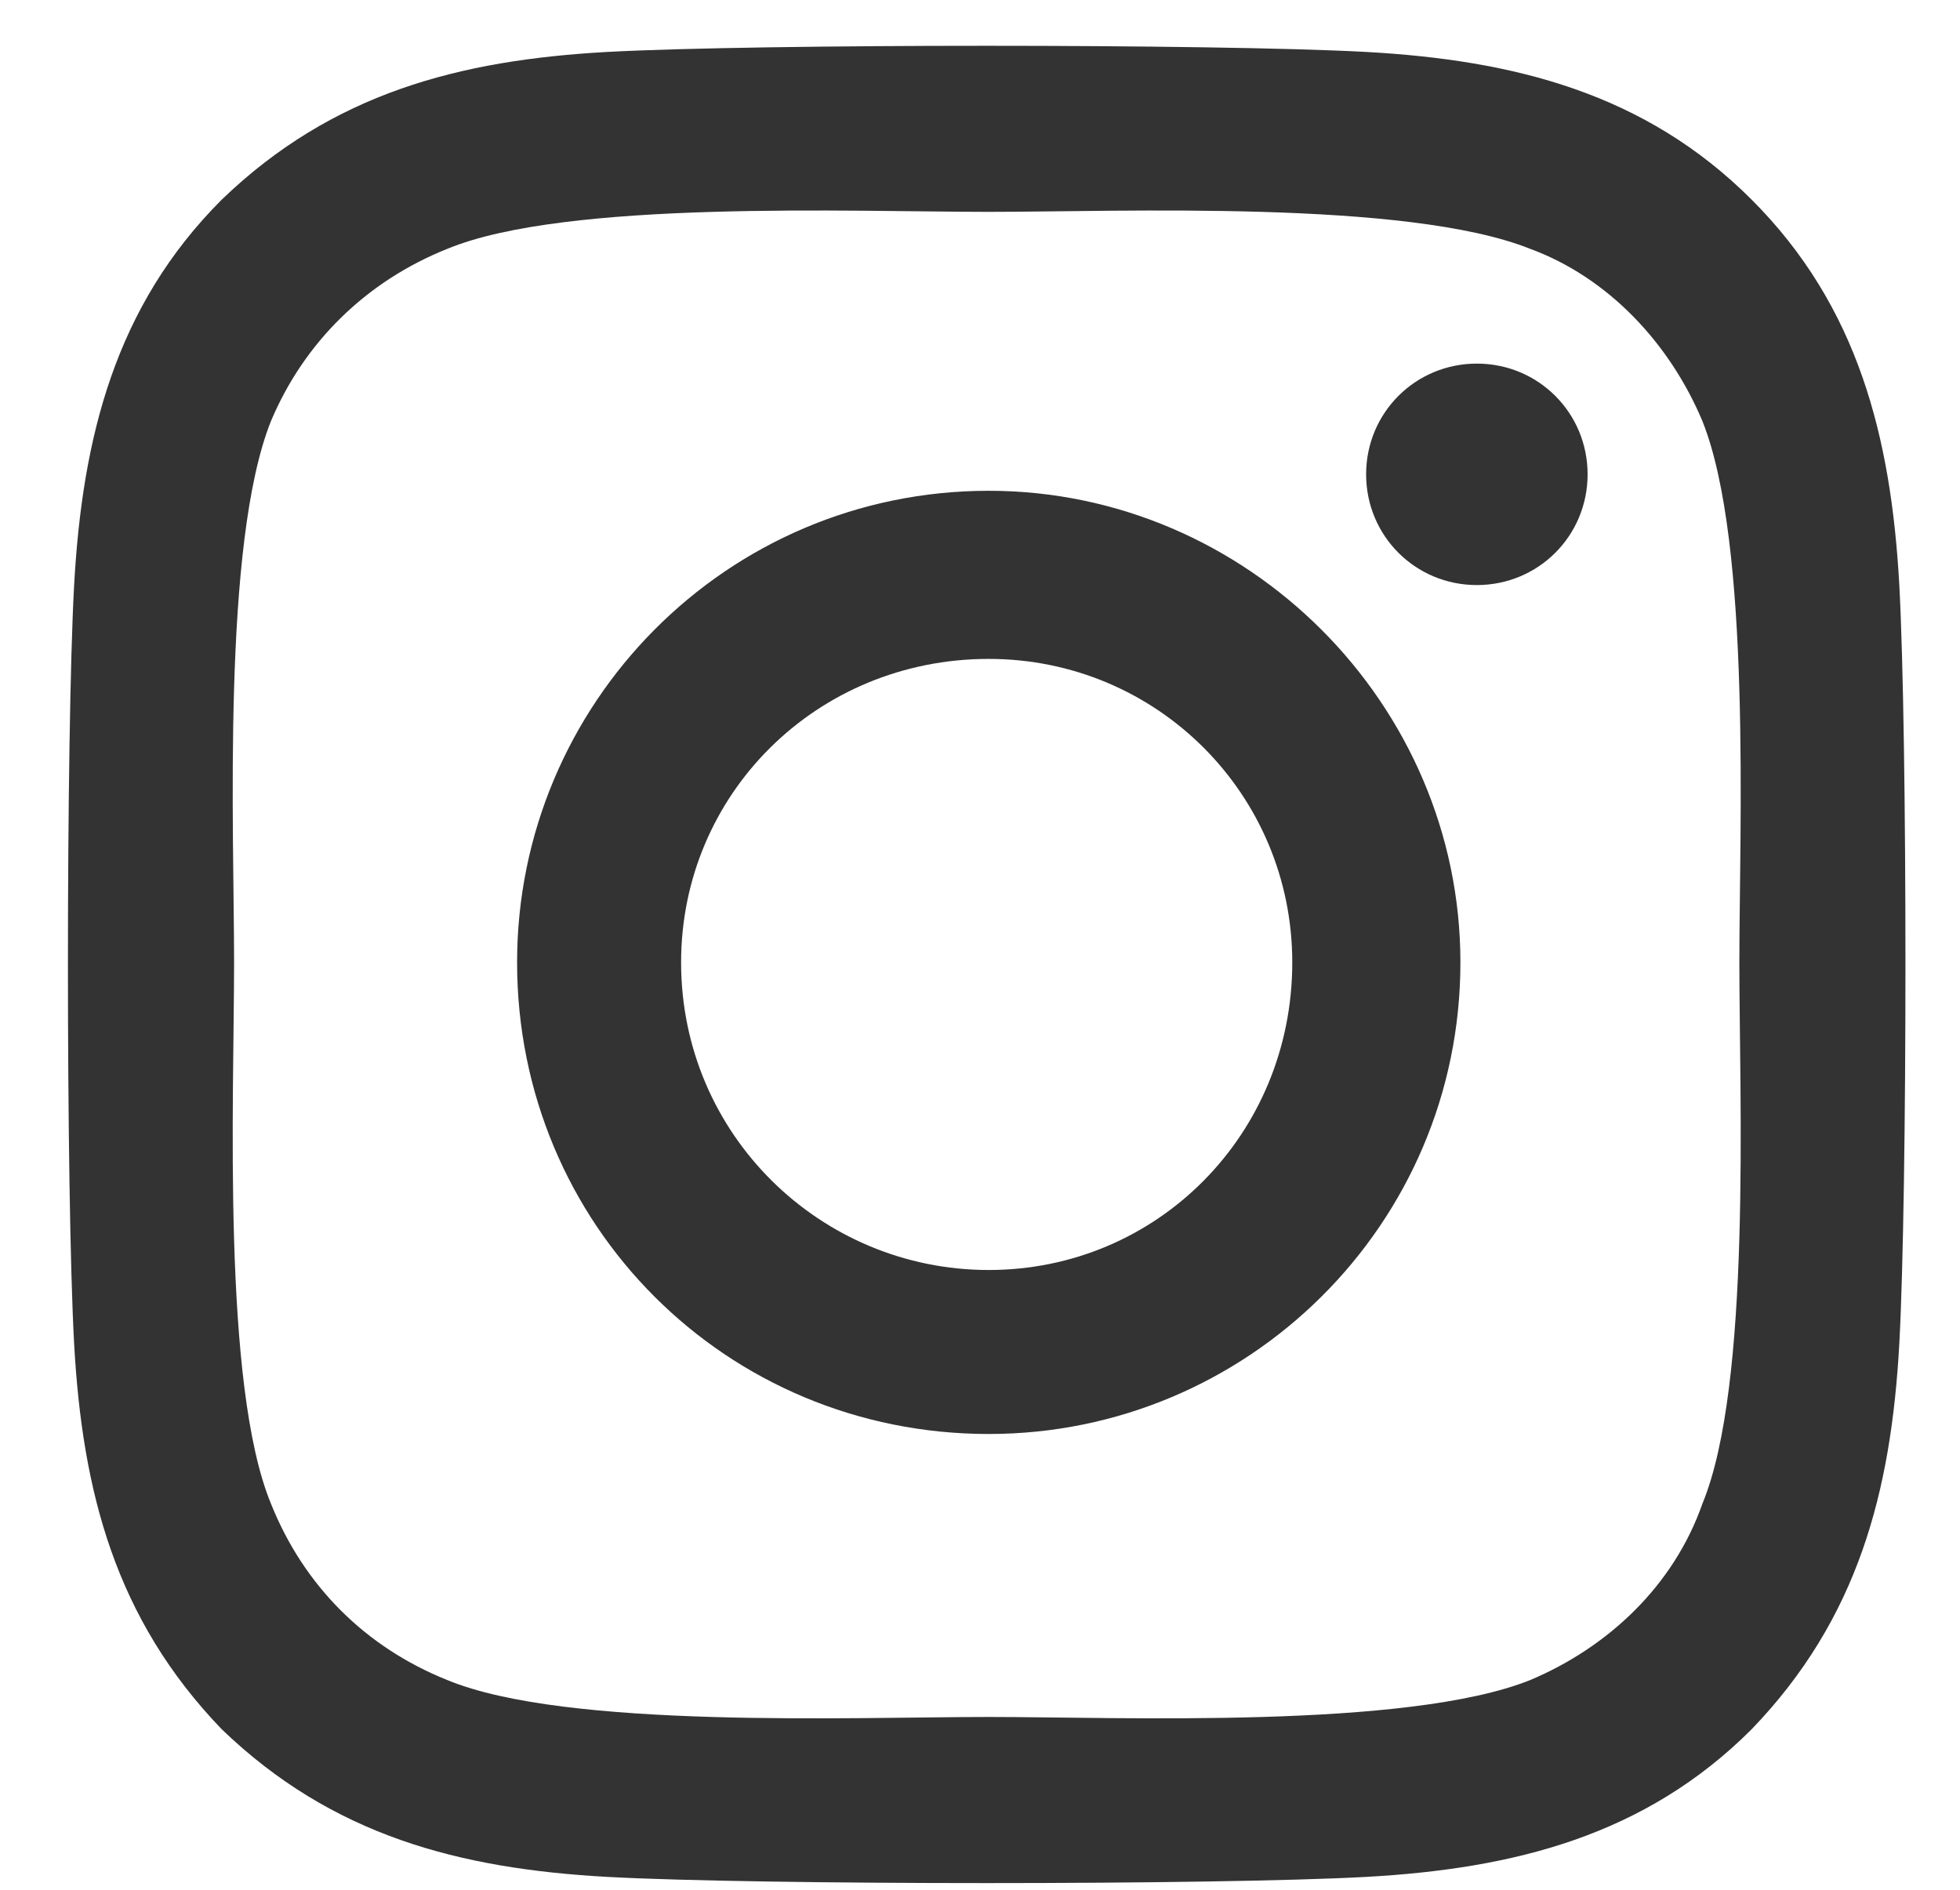 <svg width="28" height="27" viewBox="0 0 28 27" fill="none" xmlns="http://www.w3.org/2000/svg">
<path d="M14.125 7.012C10.375 7.012 7.387 10.059 7.387 13.75C7.387 17.5 10.375 20.488 14.125 20.488C17.816 20.488 20.863 17.5 20.863 13.75C20.863 10.059 17.816 7.012 14.125 7.012ZM14.125 18.145C11.723 18.145 9.73 16.211 9.73 13.75C9.73 11.348 11.664 9.414 14.125 9.414C16.527 9.414 18.461 11.348 18.461 13.75C18.461 16.211 16.527 18.145 14.125 18.145ZM22.68 6.777C22.68 5.898 21.977 5.195 21.098 5.195C20.219 5.195 19.516 5.898 19.516 6.777C19.516 7.656 20.219 8.359 21.098 8.359C21.977 8.359 22.68 7.656 22.68 6.777ZM27.133 8.359C27.016 6.25 26.547 4.375 25.023 2.852C23.5 1.328 21.625 0.859 19.516 0.742C17.348 0.625 10.844 0.625 8.676 0.742C6.566 0.859 4.75 1.328 3.168 2.852C1.645 4.375 1.176 6.25 1.059 8.359C0.941 10.527 0.941 17.031 1.059 19.199C1.176 21.309 1.645 23.125 3.168 24.707C4.75 26.23 6.566 26.699 8.676 26.816C10.844 26.934 17.348 26.934 19.516 26.816C21.625 26.699 23.5 26.23 25.023 24.707C26.547 23.125 27.016 21.309 27.133 19.199C27.25 17.031 27.25 10.527 27.133 8.359ZM24.32 21.484C23.91 22.656 22.973 23.535 21.859 24.004C20.102 24.707 16 24.531 14.125 24.531C12.191 24.531 8.09 24.707 6.391 24.004C5.219 23.535 4.34 22.656 3.871 21.484C3.168 19.785 3.344 15.684 3.344 13.75C3.344 11.875 3.168 7.773 3.871 6.016C4.34 4.902 5.219 4.023 6.391 3.555C8.09 2.852 12.191 3.027 14.125 3.027C16 3.027 20.102 2.852 21.859 3.555C22.973 3.965 23.852 4.902 24.32 6.016C25.023 7.773 24.848 11.875 24.848 13.75C24.848 15.684 25.023 19.785 24.32 21.484Z" fill="black" fill-opacity="0.8"/>
</svg>
